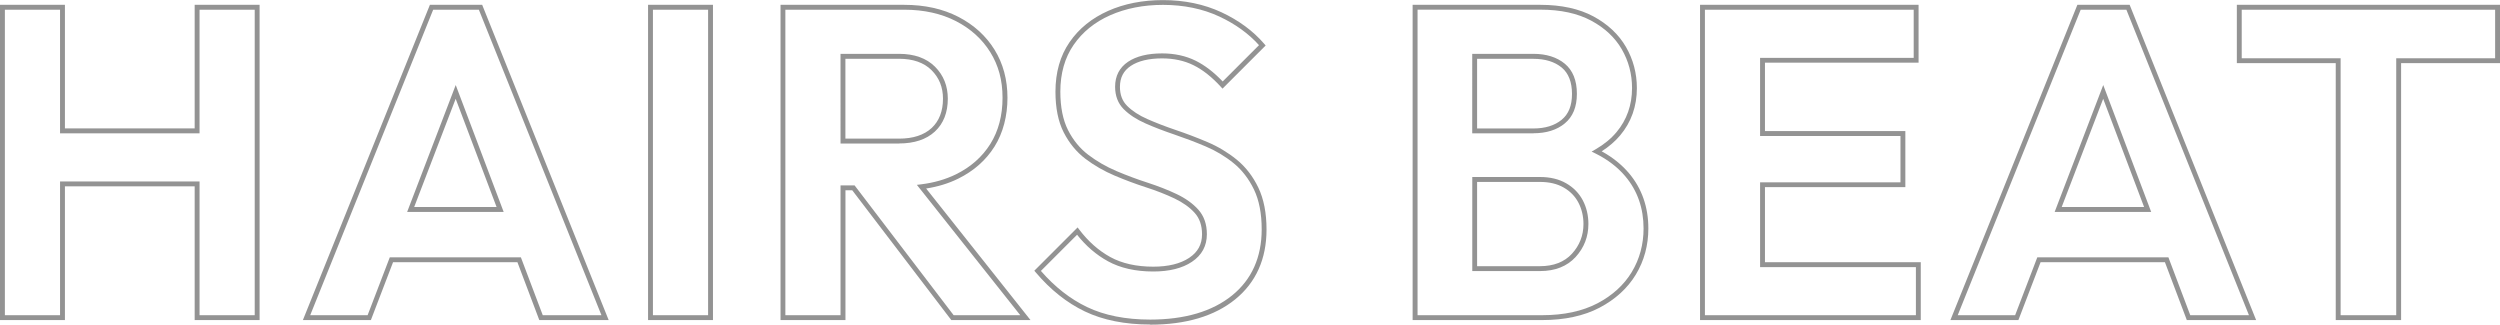 <?xml version="1.0" encoding="UTF-8"?>
<svg id="_レイヤー_2" data-name="レイヤー 2" xmlns="http://www.w3.org/2000/svg" viewBox="0 0 512.15 66.48">
  <defs>
    <style>
      .cls-1 {
        fill: #939393;
      }
    </style>
  </defs>
  <g id="_レイヤー_1-2" data-name="レイヤー 1">
    <g>
      <path class="cls-1" d="M53.18,65.57h-13.3v-27.4H13.3v27.4H0V.99h13.3v25.32h26.58V.99h13.3v64.58ZM40.88,64.57h11.3V1.99h-11.3v25.32H12.3V1.99H1v62.58h11.3v-27.4h28.58v27.4Z"/>
      <path class="cls-1" d="M124.68,65.57h-14.2l-4.48-11.85h-25.48l-4.54,11.85h-13.93L88.07.99h10.71l25.91,64.58ZM111.18,64.57h12.03L98.1,1.99h-9.36l-25.19,62.58h11.76l4.54-11.85h26.86l4.48,11.85ZM103.18,43.41h-19.77l9.95-25.99,9.82,25.99ZM84.86,42.41h16.87l-8.38-22.17-8.5,22.17Z"/>
      <path class="cls-1" d="M146.06,65.57h-13.3V.99h13.3v64.58ZM133.76,64.57h11.3V1.99h-11.3v62.58Z"/>
      <path class="cls-1" d="M211.08,65.57h-16.2l-20.29-26.59h-1.39v26.59h-13.3V.99h25.37c4.16,0,7.87.82,11.04,2.45,3.17,1.63,5.67,3.9,7.43,6.74,1.76,2.84,2.65,6.15,2.65,9.85s-.89,7.18-2.65,9.99c-1.76,2.81-4.28,5.03-7.48,6.6h0c-1.95.96-4.15,1.63-6.53,2l21.37,26.94ZM195.37,64.57h13.64l-21.18-26.7.88-.11c2.61-.32,5-1.01,7.09-2.03,3.04-1.49,5.42-3.59,7.08-6.24,1.66-2.65,2.5-5.83,2.5-9.46s-.84-6.64-2.5-9.32c-1.66-2.68-4.03-4.83-7.04-6.38-3.02-1.55-6.58-2.34-10.58-2.34h-24.37v62.58h11.3v-26.59h2.88l20.29,26.59ZM184.18,29.4h-11.99V11.03h11.99c3.14,0,5.61.89,7.36,2.63,1.75,1.75,2.63,3.95,2.63,6.55,0,2.84-.89,5.11-2.65,6.74-1.75,1.62-4.22,2.44-7.35,2.44ZM173.19,28.4h10.99c2.87,0,5.11-.73,6.67-2.17,1.54-1.43,2.33-3.45,2.33-6.01,0-2.35-.77-4.26-2.34-5.84-1.55-1.55-3.79-2.34-6.66-2.34h-10.99v16.36Z"/>
      <path class="cls-1" d="M235.64,66.48c-5.17,0-9.67-.9-13.38-2.67-3.7-1.77-7.08-4.46-10.07-8l-.3-.35,8.87-8.87.35.46c1.82,2.4,3.95,4.29,6.35,5.61,2.39,1.31,5.35,1.97,8.8,1.97,3.08,0,5.56-.61,7.36-1.81,1.77-1.18,2.63-2.76,2.63-4.83,0-1.79-.5-3.26-1.5-4.37-1.03-1.15-2.43-2.14-4.14-2.96-1.75-.83-3.71-1.6-5.82-2.28-2.14-.69-4.31-1.5-6.46-2.41-2.17-.92-4.18-2.08-5.99-3.45-1.83-1.4-3.32-3.22-4.44-5.42-1.12-2.2-1.68-5-1.68-8.32,0-3.95.97-7.36,2.89-10.14,1.91-2.78,4.57-4.93,7.9-6.41,3.3-1.47,7.08-2.21,11.24-2.21,4.39,0,8.42.84,11.97,2.49,3.54,1.65,6.49,3.82,8.76,6.46l.3.35-8.84,8.84-.35-.39c-1.82-1.99-3.7-3.48-5.59-4.41-1.88-.93-4.04-1.4-6.43-1.4-2.72,0-4.88.52-6.42,1.54-1.49,1-2.22,2.4-2.22,4.29,0,1.63.48,2.9,1.48,3.9,1.04,1.04,2.43,1.95,4.14,2.7,1.75.77,3.71,1.53,5.84,2.25,2.14.72,4.31,1.55,6.46,2.46,2.17.92,4.19,2.13,6,3.6h0c1.83,1.49,3.32,3.42,4.43,5.73,1.11,2.32,1.68,5.2,1.68,8.58,0,6.04-2.16,10.86-6.42,14.32-4.23,3.43-10.09,5.18-17.41,5.18ZM213.25,55.51c2.82,3.25,5.99,5.74,9.44,7.39,3.56,1.71,7.92,2.57,12.94,2.57,7.08,0,12.73-1.67,16.78-4.95,4.02-3.26,6.06-7.82,6.06-13.54,0-3.23-.53-5.97-1.58-8.15-1.05-2.18-2.45-4-4.16-5.39-1.73-1.41-3.67-2.57-5.76-3.45-2.12-.9-4.27-1.71-6.39-2.43-2.15-.73-4.15-1.49-5.92-2.28-1.82-.8-3.32-1.78-4.45-2.91-1.18-1.18-1.77-2.73-1.77-4.6,0-2.22.9-3.94,2.66-5.12,1.7-1.14,4.05-1.71,6.97-1.71,2.54,0,4.85.5,6.87,1.5,1.88.93,3.74,2.36,5.54,4.25l7.44-7.44c-2.13-2.37-4.86-4.34-8.12-5.86-3.41-1.59-7.3-2.39-11.55-2.39-4.01,0-7.65.72-10.83,2.13-3.16,1.4-5.67,3.44-7.48,6.07-1.8,2.61-2.72,5.84-2.72,9.57,0,3.16.53,5.81,1.57,7.87,1.04,2.06,2.44,3.77,4.15,5.07,1.74,1.32,3.68,2.44,5.77,3.33,2.12.9,4.27,1.7,6.38,2.38,2.15.7,4.15,1.48,5.94,2.33,1.83.87,3.33,1.94,4.45,3.19,1.17,1.3,1.76,2.99,1.76,5.04,0,2.4-1.03,4.3-3.07,5.66-1.97,1.32-4.64,1.98-7.92,1.98-3.63,0-6.75-.71-9.28-2.1-2.37-1.3-4.5-3.12-6.32-5.43l-7.41,7.41Z"/>
      <path class="cls-1" d="M315.94,65.57h-26.55V.99h26.18c4.28,0,7.94.8,10.86,2.37,2.93,1.58,5.17,3.68,6.66,6.25,1.49,2.57,2.24,5.41,2.24,8.44,0,3.72-1.15,6.98-3.42,9.68-1.03,1.22-2.3,2.32-3.79,3.27,2.22,1.21,4.1,2.72,5.6,4.49,2.63,3.12,3.96,6.93,3.96,11.31,0,3.45-.86,6.63-2.56,9.44-1.7,2.81-4.2,5.09-7.43,6.79-3.22,1.69-7.18,2.54-11.76,2.54ZM290.4,64.57h25.55c4.42,0,8.22-.82,11.3-2.43,3.07-1.61,5.44-3.77,7.04-6.42,1.6-2.65,2.41-5.65,2.41-8.92,0-4.14-1.25-7.73-3.73-10.67-1.58-1.88-3.62-3.44-6.07-4.66l-.84-.41.81-.47c1.72-.99,3.17-2.18,4.29-3.52,2.11-2.52,3.18-5.56,3.18-9.04,0-2.85-.71-5.52-2.1-7.93-1.39-2.41-3.5-4.38-6.27-5.87-2.78-1.49-6.27-2.25-10.39-2.25h-25.18v62.58ZM315.49,55.53h-13.88v-19.27h13.88c2.07,0,3.87.43,5.36,1.29,1.5.86,2.64,2.04,3.41,3.5.76,1.46,1.14,3.08,1.14,4.84,0,2.59-.88,4.86-2.62,6.76h0c-1.75,1.91-4.2,2.88-7.29,2.88ZM302.6,54.53h12.88c2.79,0,5-.86,6.55-2.55h0c1.56-1.71,2.36-3.75,2.36-6.08,0-1.6-.35-3.07-1.03-4.38-.67-1.29-1.69-2.34-3.02-3.1-1.33-.77-2.97-1.15-4.86-1.15h-12.88v17.27ZM314.13,27.32h-12.53V11.03h12.53c2.64,0,4.8.68,6.42,2.01,1.65,1.36,2.49,3.44,2.49,6.17s-.84,4.72-2.49,6.08c-1.62,1.34-3.78,2.01-6.42,2.01ZM302.6,26.32h11.53c2.4,0,4.35-.6,5.79-1.78,1.43-1.18,2.12-2.91,2.12-5.31s-.71-4.24-2.12-5.4c-1.44-1.18-3.38-1.78-5.79-1.78h-11.53v14.28Z"/>
      <path class="cls-1" d="M393.49,65.57h-45.22V.99h44.77v11.85h-31.47v14.01h28.76v11.49h-28.76v15.37h31.92v11.85ZM349.27,64.57h43.22v-9.85h-31.92v-17.37h28.76v-9.49h-28.76V11.85h31.47V1.99h-42.77v62.58Z"/>
      <path class="cls-1" d="M462.19,65.57h-14.2l-4.48-11.85h-25.48l-4.54,11.85h-13.93L425.57.99h10.71l25.91,64.58ZM448.69,64.57h12.03L435.61,1.99h-9.36l-25.19,62.58h11.76l4.54-11.85h26.86l4.48,11.85ZM440.69,43.41h-19.77l9.95-25.99,9.82,25.99ZM422.37,42.41h16.87l-8.38-22.17-8.5,22.17Z"/>
      <path class="cls-1" d="M491.89,65.57h-13.39V12.94h-20.26V.99h53.91v11.94h-20.26v52.63ZM479.5,64.57h11.39V11.94h20.26V1.99h-51.91v9.94h20.26v52.63Z"/>
    </g>
  </g>
</svg>